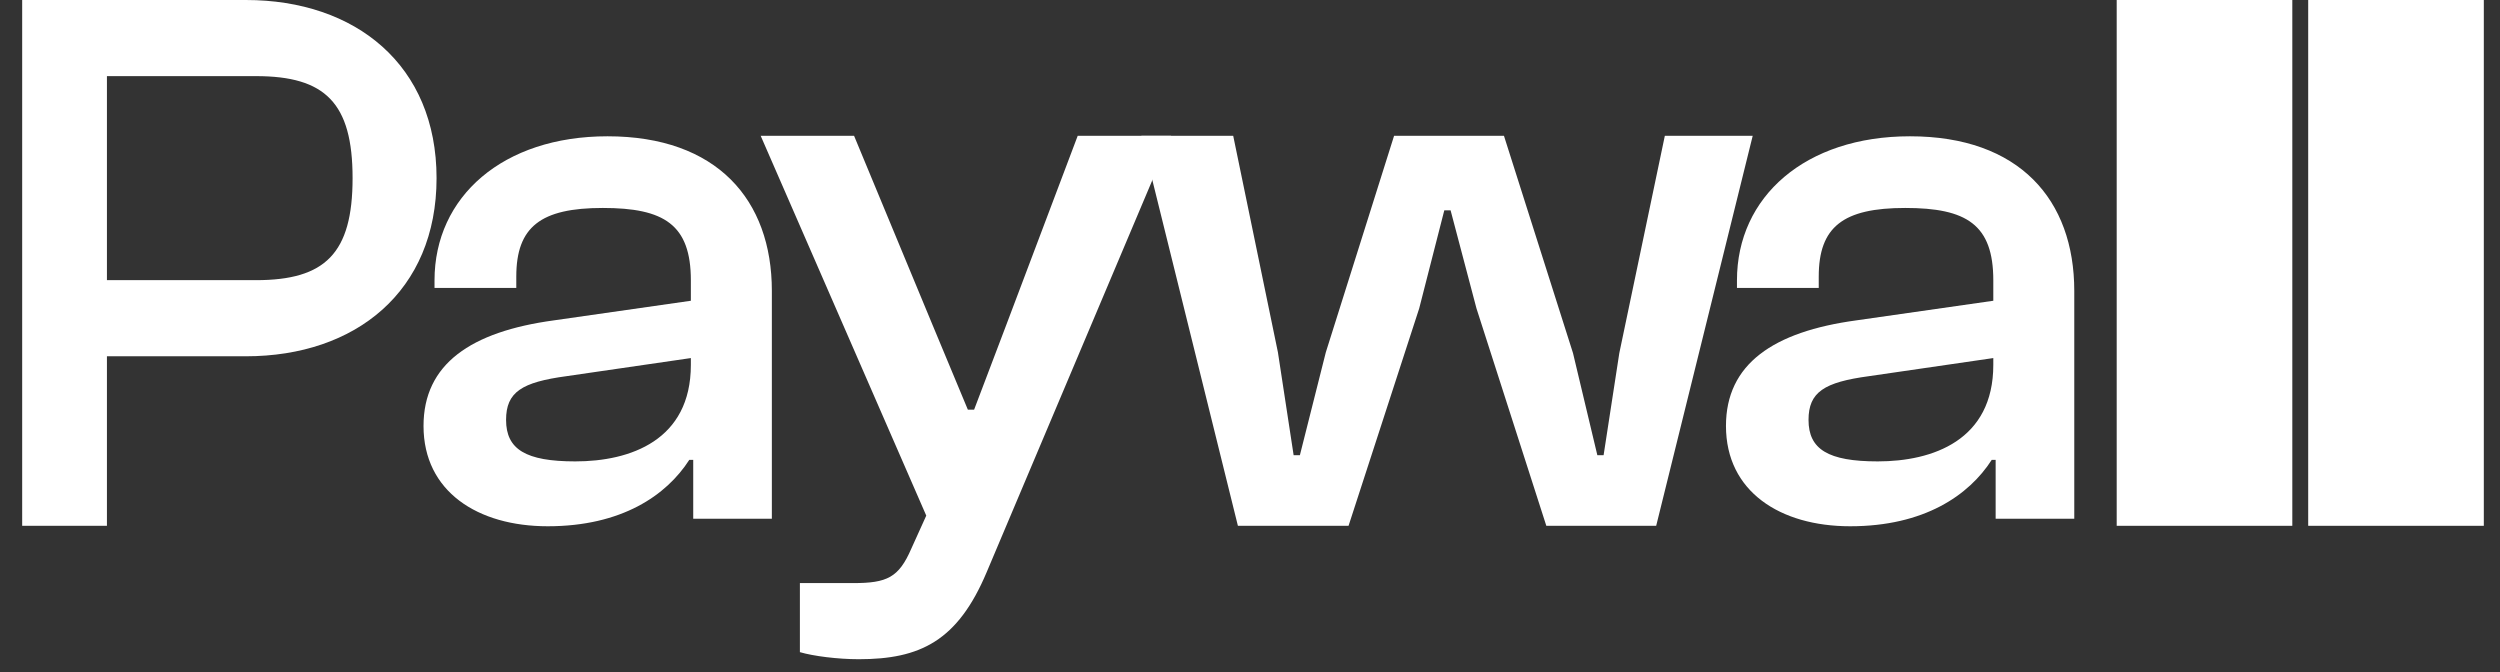 <svg xmlns="http://www.w3.org/2000/svg" width="93" height="25" viewBox="0 0 93 25" fill="none"><rect x="0" y="0" width="93" height="25" fill="#333333" stroke="none"/><path d="M92.398 19.56H85.865V0H92.398V19.56Z" fill="white"></path><path d="M85.274 19.56H78.741V0H85.274V19.56Z" fill="white"></path><path d="M68.827 19.577C66.224 19.577 64.206 18.287 64.206 15.845C64.206 13.544 65.961 12.338 69.061 11.917L74.151 11.188V10.43C74.151 8.353 73.156 7.736 70.875 7.736C68.564 7.736 67.657 8.438 67.657 10.29V10.71H64.615V10.43C64.615 7.315 67.16 5.07 71.05 5.07C75.116 5.07 77.163 7.427 77.163 10.823V19.297H74.238V17.108H74.092C73.244 18.427 71.577 19.577 68.827 19.577ZM67.277 15.621C67.277 16.715 68.008 17.164 69.851 17.164C71.898 17.164 74.151 16.379 74.151 13.573V13.32L69.529 13.993C67.862 14.218 67.277 14.583 67.277 15.621Z" fill="white"></path><path d="M50.166 19.56H46.05L42.459 5.051H45.875L47.539 13.108L48.123 16.933H48.356L49.32 13.108L51.86 5.051H55.947L58.516 13.137L59.421 16.933H59.654L60.238 13.137L61.932 5.051H65.201L61.61 19.56H57.523L54.925 11.473L53.962 7.824H53.728L52.794 11.473L50.166 19.56Z" fill="white"></path><path d="M31.946 24.523C31.158 24.523 30.253 24.406 29.756 24.26V21.691H31.741C32.997 21.691 33.435 21.487 33.902 20.407L34.457 19.181L28.297 5.051H31.771L34.69 12.086L36.004 15.239H36.237L37.434 12.086L40.091 5.051H43.565L36.705 21.283C35.624 23.852 34.223 24.523 31.946 24.523Z" fill="white"></path><path d="M20.376 19.577C17.773 19.577 15.755 18.287 15.755 15.845C15.755 13.544 17.51 12.338 20.61 11.917L25.7 11.188V10.43C25.7 8.353 24.705 7.736 22.424 7.736C20.113 7.736 19.206 8.438 19.206 10.29V10.71H16.164V10.43C16.164 7.315 18.709 5.07 22.599 5.07C26.665 5.07 28.713 7.427 28.713 10.823V19.297H25.788V17.108H25.641C24.793 18.427 23.126 19.577 20.376 19.577ZM18.826 15.621C18.826 16.715 19.557 17.164 21.4 17.164C23.448 17.164 25.7 16.379 25.7 13.573V13.32L21.078 13.993C19.411 14.218 18.826 14.583 18.826 15.621Z" fill="white"></path><path d="M3.978 19.56H0.825V0H9.146C13.233 0 16.24 2.423 16.24 6.627C16.24 10.831 13.233 13.254 9.146 13.254H3.978V19.56ZM9.525 2.832H3.978V10.422H9.525C12.094 10.422 13.116 9.43 13.116 6.627C13.116 3.824 12.094 2.832 9.525 2.832Z" fill="white"></path></svg>